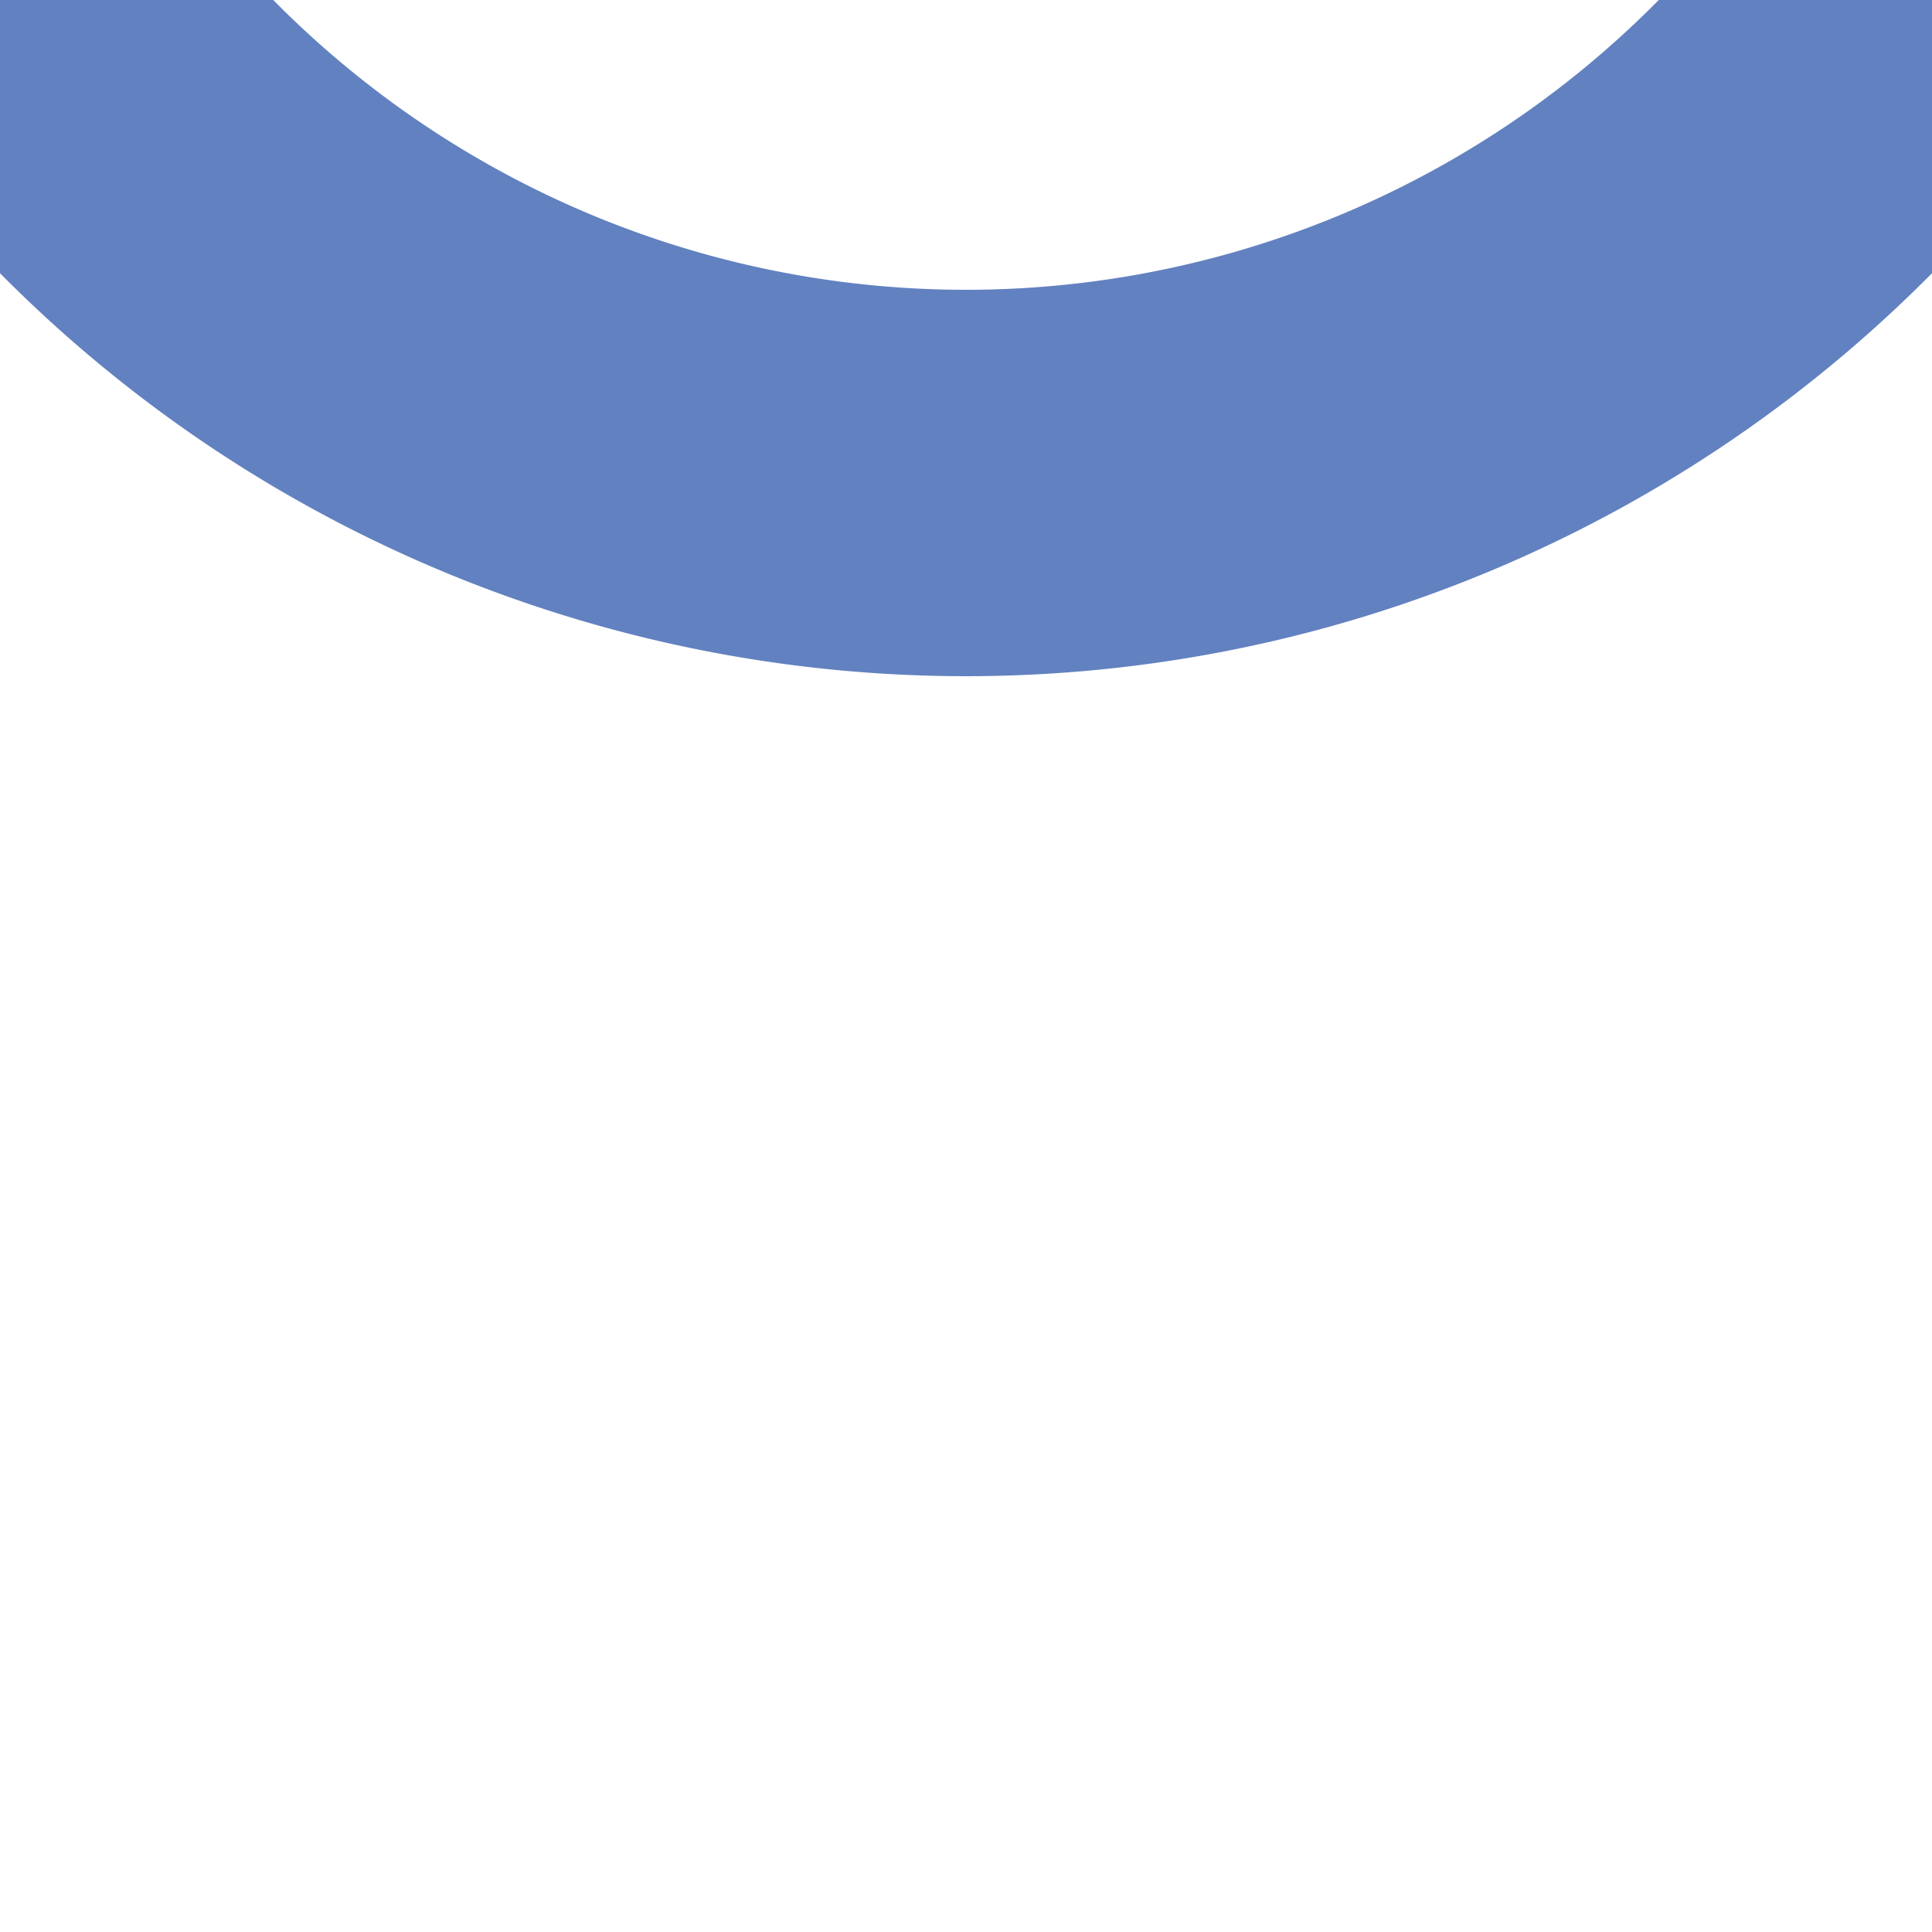 <?xml version="1.0" encoding="UTF-8"?>
<svg xmlns="http://www.w3.org/2000/svg" width="500" height="500">
 <title>uexSTR1+4</title>
 <path stroke="#6281C0" d="M 0,0 36.61,36.61 a 301.78,301.78 0 0 0 426.78,0 L 500,0" stroke-width="100" fill="none"/>
</svg>